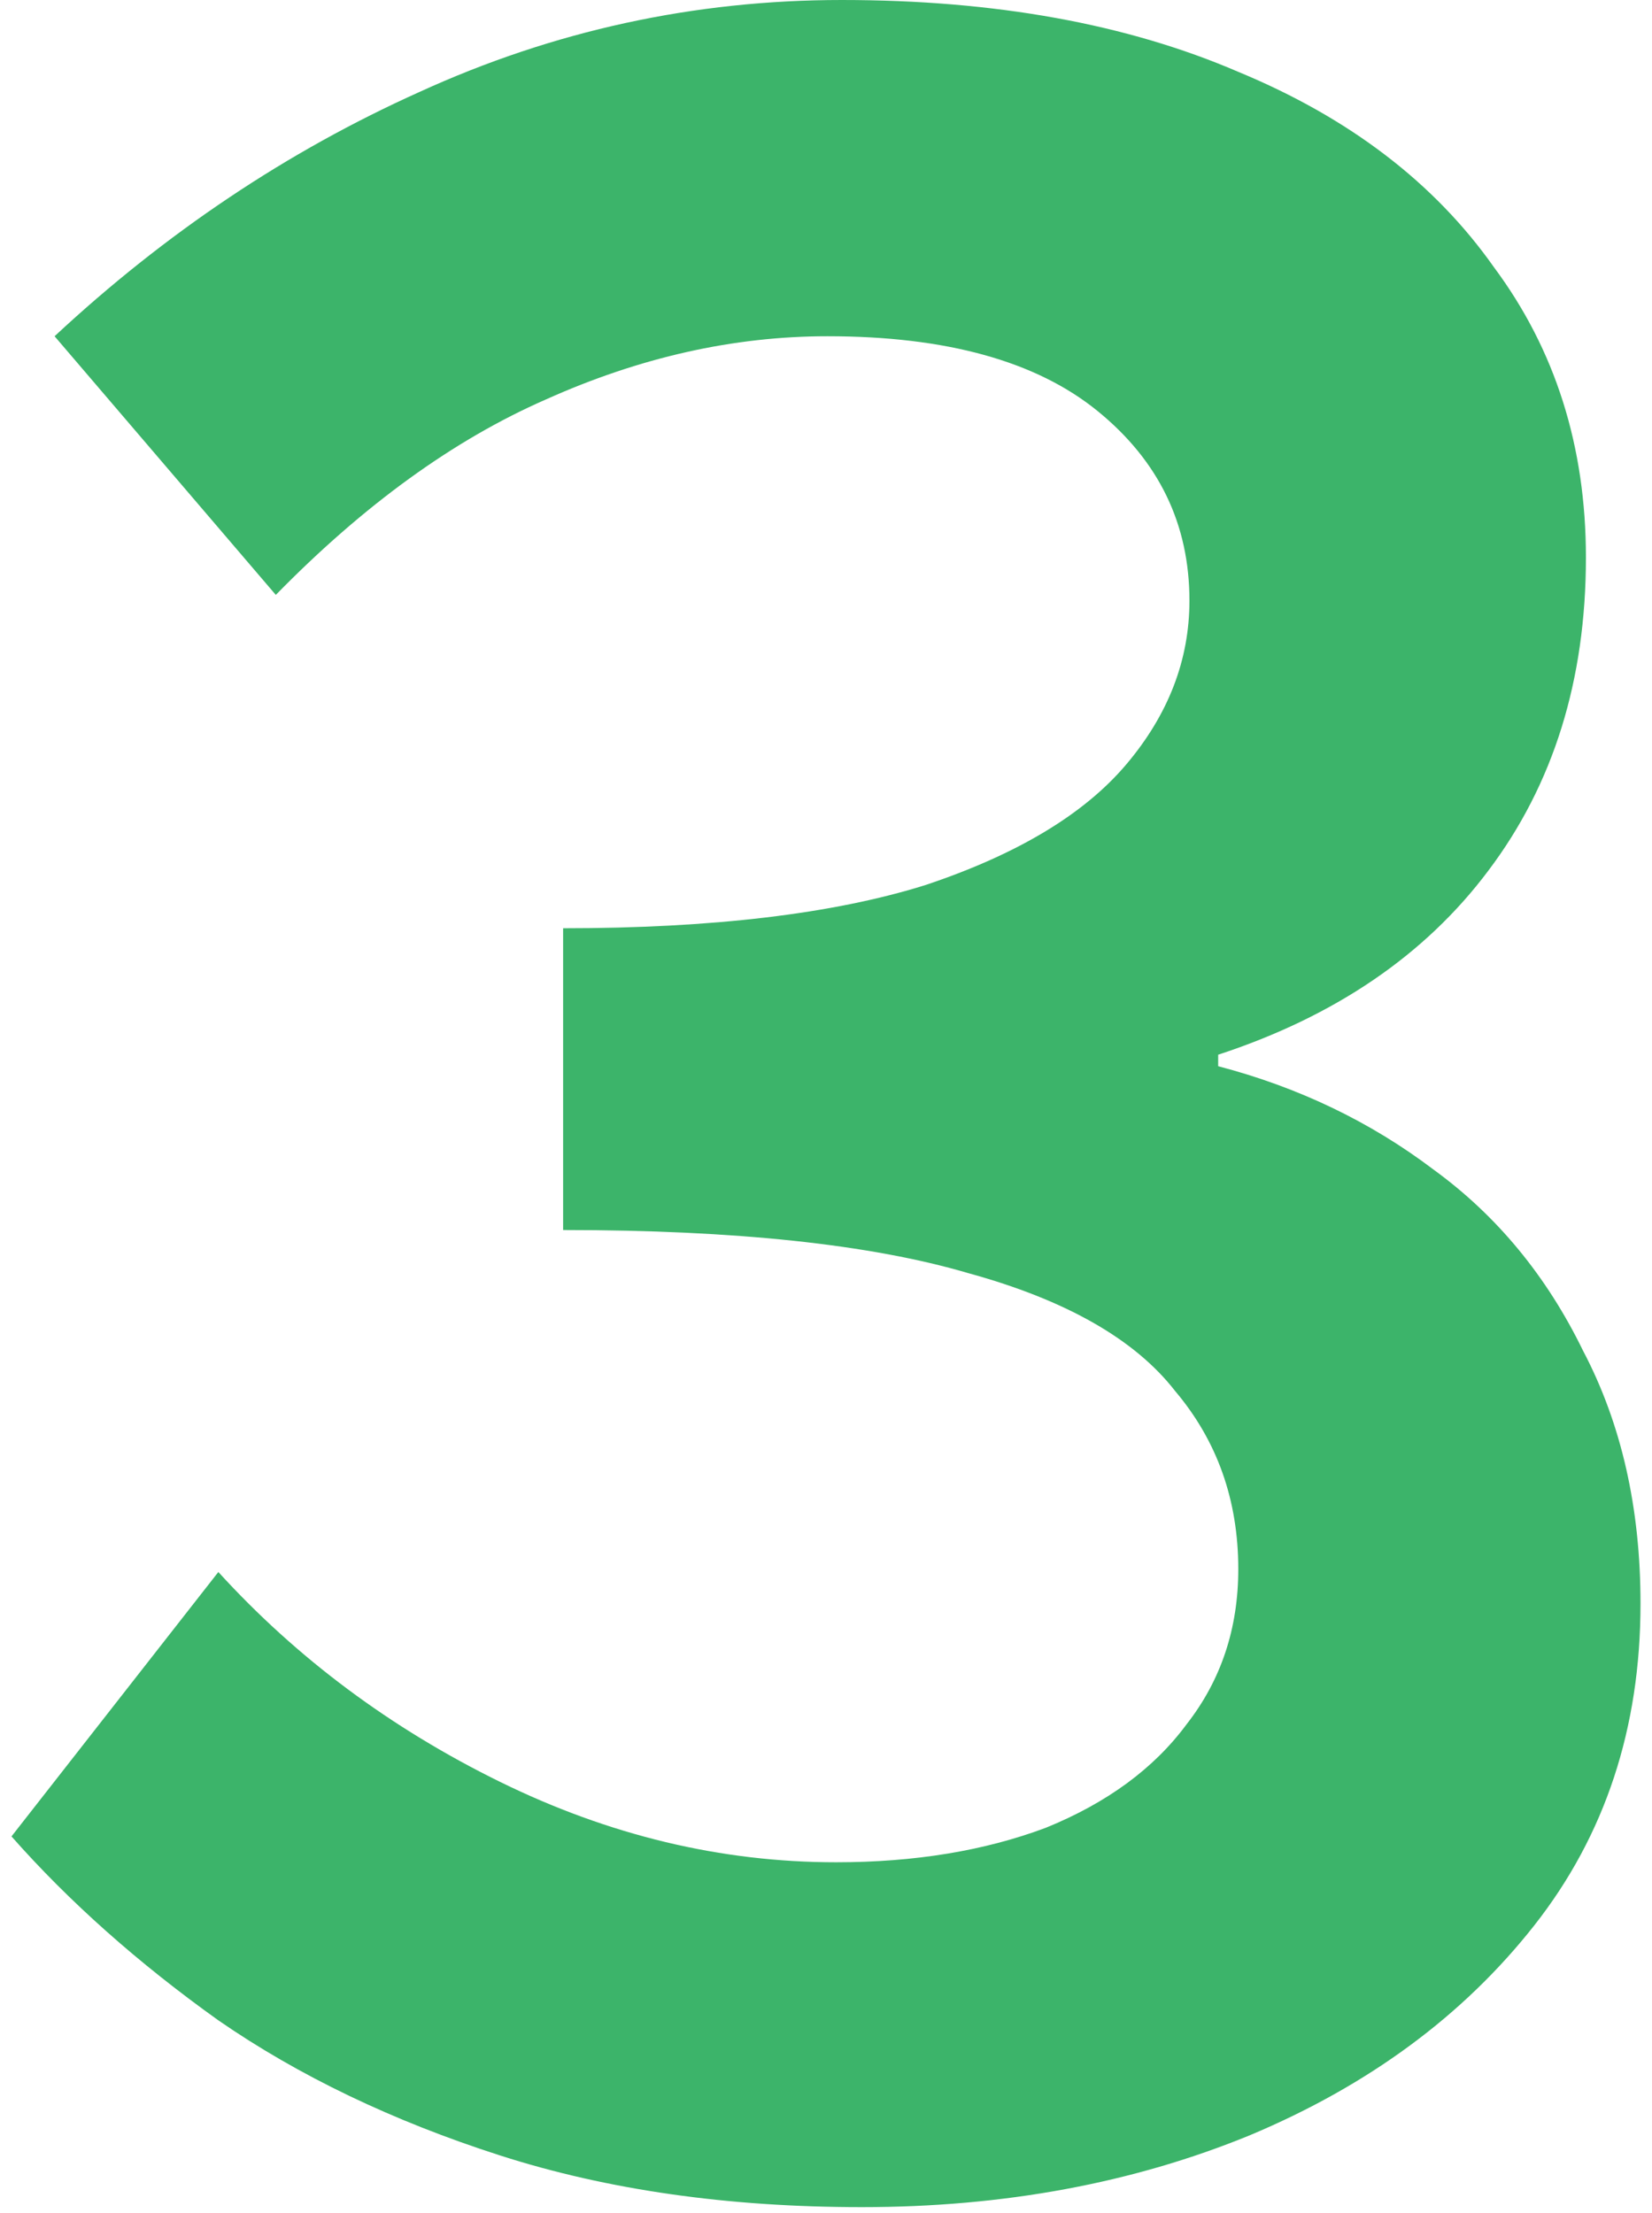<svg width="115" height="154" viewBox="0 0 115 154" fill="none" xmlns="http://www.w3.org/2000/svg">
<path d="M60 153.6C50.667 153.6 42.267 152.4 34.8 150C27.333 147.6 20.8 144.467 15.2 140.6C9.6 136.6 4.8 132.333 0.8 127.8L15.2 109.4C20.667 115.4 27.2 120.267 34.8 124C42.4 127.733 50.2 129.6 58.2 129.6C63.667 129.6 68.533 128.8 72.8 127.2C77.067 125.467 80.333 123.067 82.6 120C85 116.933 86.2 113.333 86.2 109.2C86.2 104.4 84.733 100.267 81.8 96.8C79 93.2 74.2 90.467 67.4 88.6C60.6 86.6 51.2 85.6 39.2 85.6V64.6C49.6 64.6 58 63.6 64.4 61.6C70.8 59.467 75.467 56.667 78.4 53.2C81.333 49.733 82.8 45.933 82.8 41.8C82.8 36.467 80.667 32.067 76.4 28.6C72.133 25.133 65.867 23.4 57.6 23.4C51.067 23.4 44.533 24.867 38 27.8C31.6 30.6 25.333 35.133 19.2 41.4L3.8 23.4C11.533 16.2 20 10.533 29.2 6.4C38.533 2.133 48.333 -1.09673e-05 58.6 -1.09673e-05C69.267 -1.09673e-05 78.467 1.667 86.2 5C93.933 8.2 99.867 12.733 104 18.6C108.267 24.333 110.4 31.067 110.4 38.8C110.4 47.333 108.133 54.6 103.6 60.6C99.2 66.467 92.933 70.733 84.8 73.4V74.2C90.4 75.667 95.4 78.067 99.8 81.4C104.2 84.6 107.667 88.8 110.2 94C112.867 99.067 114.2 104.933 114.2 111.6C114.2 120.267 111.733 127.733 106.8 134C101.867 140.267 95.267 145.133 87 148.6C78.867 151.933 69.867 153.6 60 153.6Z" fill="#0CA145" fill-opacity="0.8"/>
</svg>
